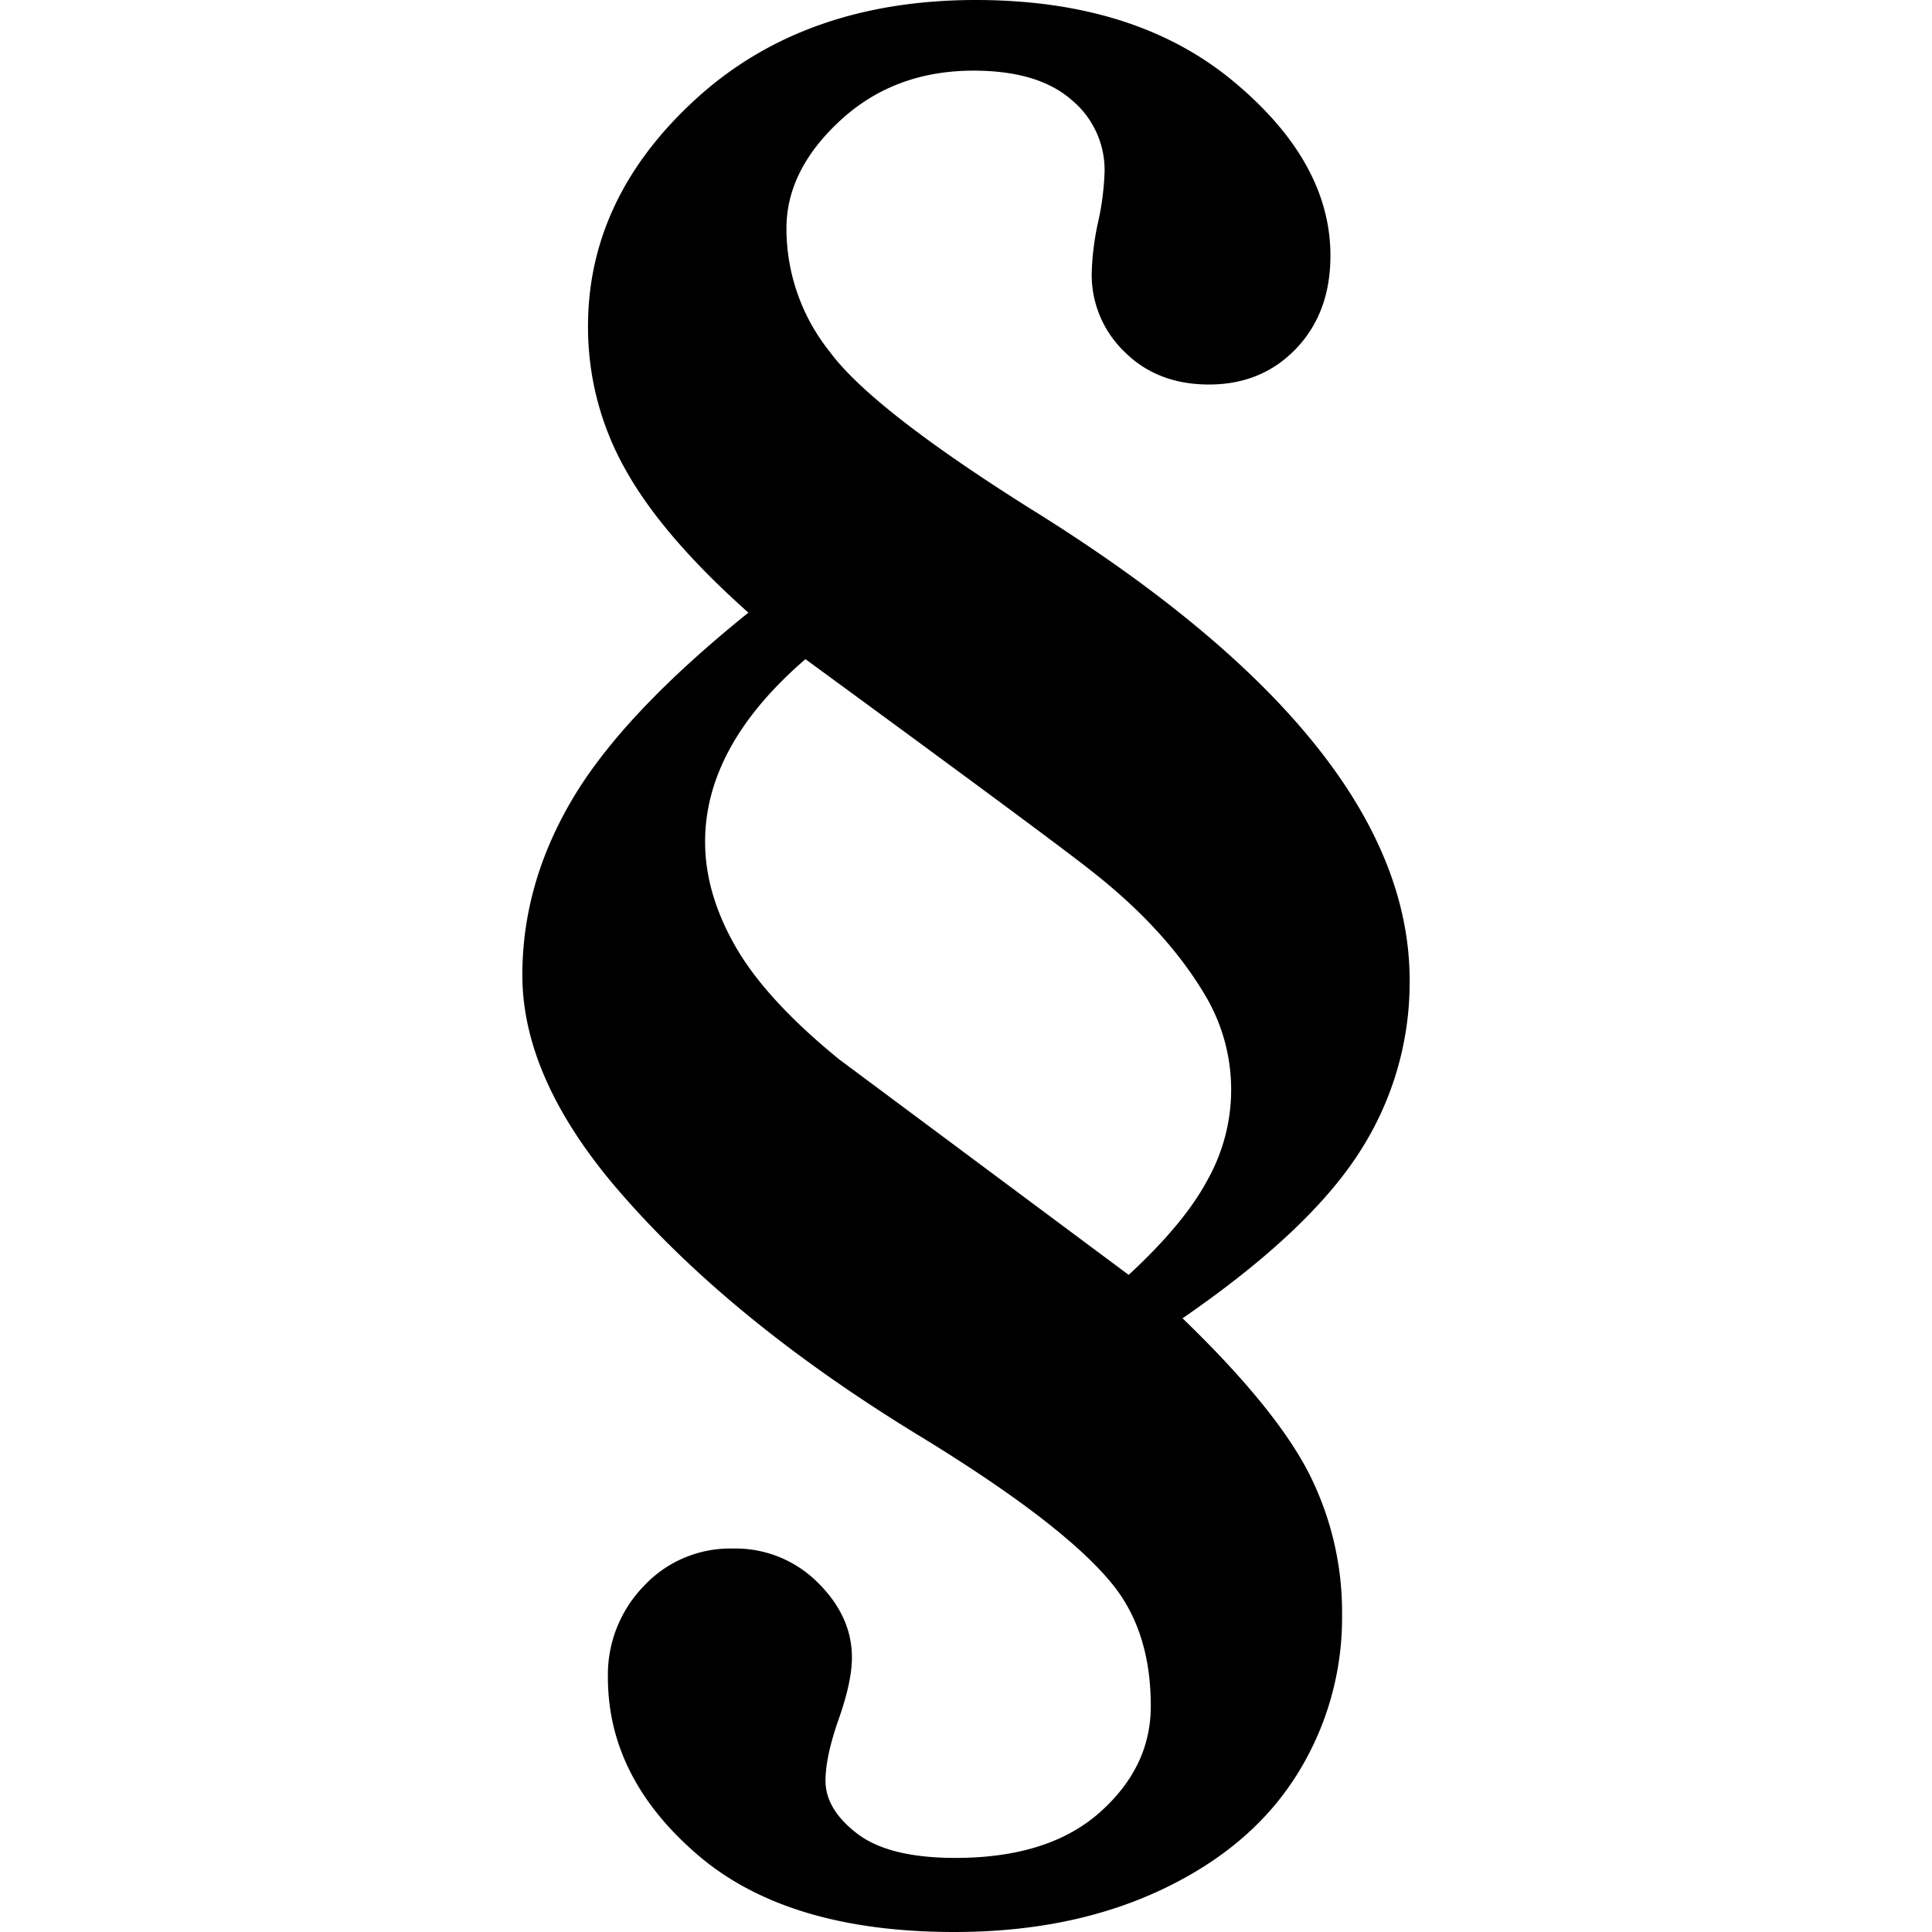<svg xmlns="http://www.w3.org/2000/svg" width="460" height="460" viewBox="0 0 460 460"><script xmlns=""/>
	<path fill="#E00000" d="M178.19,145.87q-20.62-18.36-29.42-34.33A68.9,68.9,0,0,1,140,77.71Q140,47,165.74,23.52T232.26,0q38,0,61.25,19.24t23.26,41.62q0,13.59-8.17,22.14t-20.75,8.55q-12.33,0-20.12-7.8a25.38,25.38,0,0,1-7.8-18.61,63.48,63.48,0,0,1,1.51-12.2A64.11,64.11,0,0,0,263,40.74a21.68,21.68,0,0,0-7.92-17q-7.93-6.91-23.27-6.92-18.85,0-31.69,11.82T187.25,54.32a46.93,46.93,0,0,0,10.31,29.43q10,13.57,47.53,37.22,90.54,56.09,90.54,112.42a74.39,74.39,0,0,1-12.07,41.13q-12.07,18.74-42,39.36,22.13,21.38,30.05,36.84a73.14,73.14,0,0,1,7.93,33.83,70.23,70.23,0,0,1-10.82,38.1q-10.82,17.22-32.19,27.29T227.23,460q-39.73,0-61.11-18.36t-21.38-42.25a30.29,30.29,0,0,1,8.55-21.76,28.09,28.09,0,0,1,21.13-8.93,27.69,27.69,0,0,1,20.24,8.05q8.18,8.06,8.18,17.86,0,5.77-3.15,14.71T196.55,424q0,6.8,7.55,12.58t23.39,5.78q22.13,0,34.33-10.81T274,406.18q0-16.86-8.3-27.92-11.31-14.83-47.78-37-45.52-27.92-72.18-59.61Q124.36,256,124.37,232.14q0-21.88,12.07-42.13T178.19,145.87Zm13.58,11.07q-23.9,20.63-23.89,43.51,0,12.33,7.29,25t24.65,26.79l68.91,51.3q13.33-12.31,18.86-22.76a43.87,43.87,0,0,0-.25-43.13q-9.3-16.09-27.66-30.43Q250.88,200.21,191.77,156.94Z"/>
    <style>
        path { fill: #000; }
        @media (prefers-color-scheme: dark) {
            path { fill: #FFF; }
        }
    </style>
</svg>